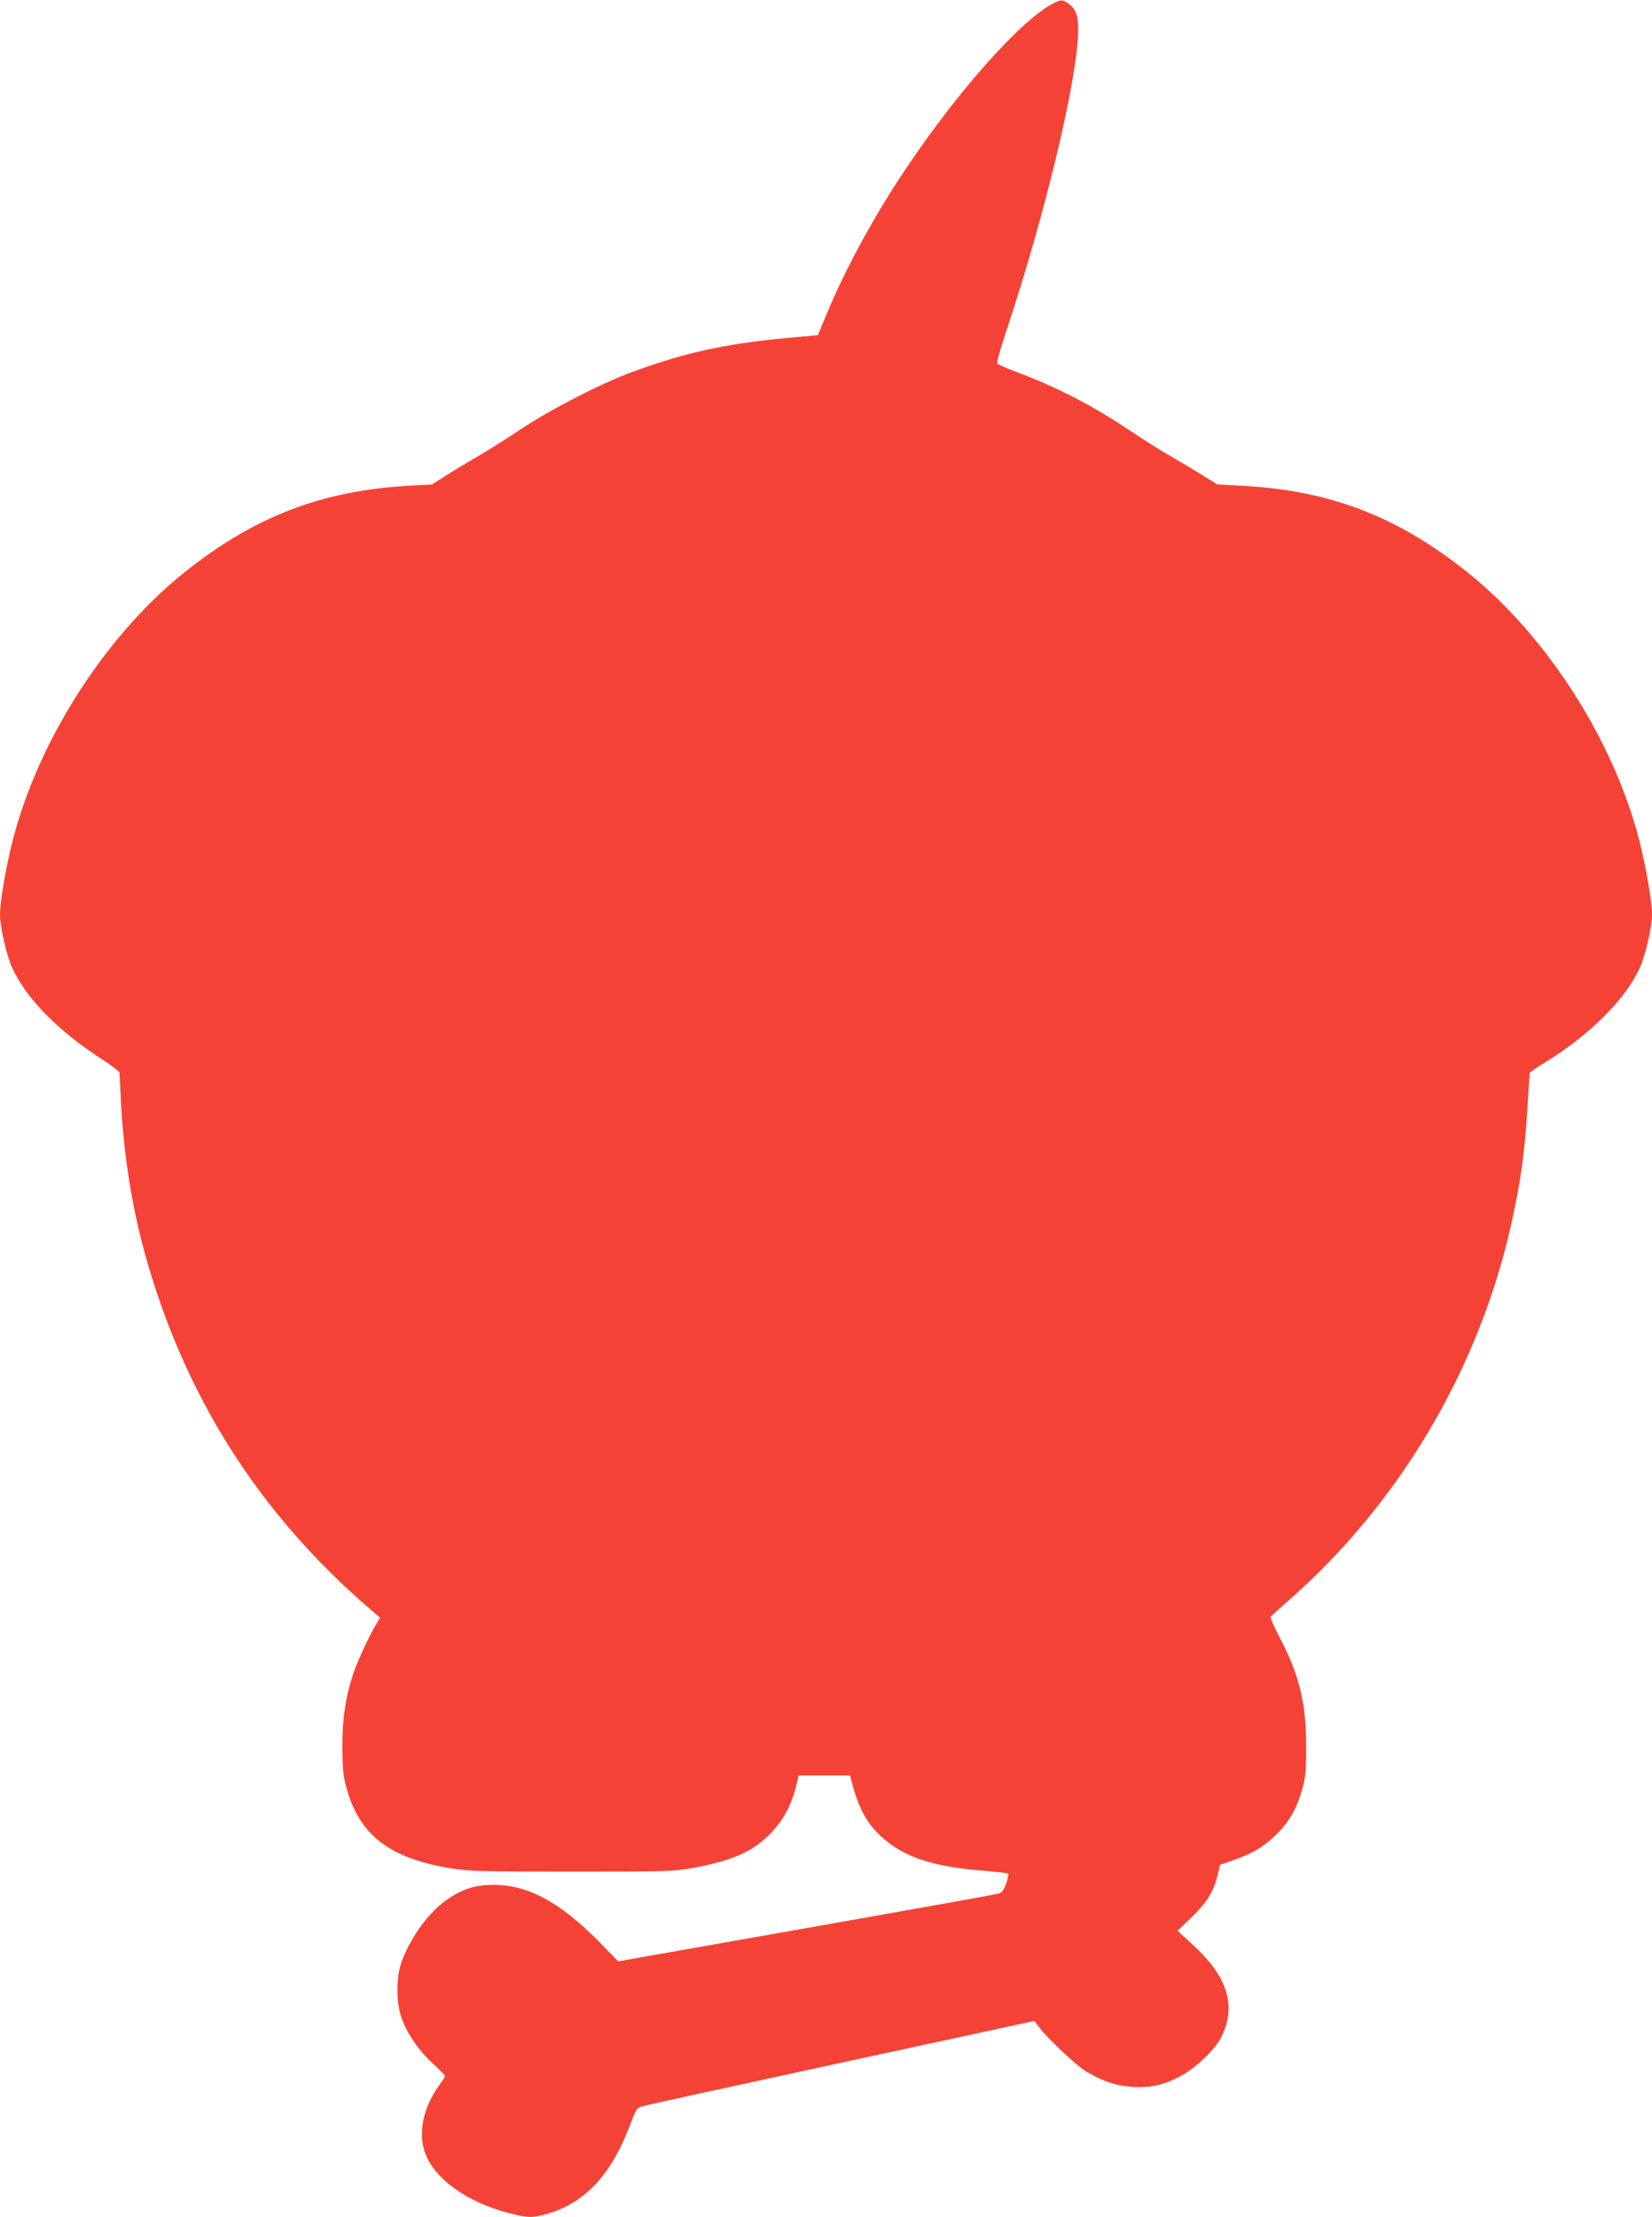 <?xml version="1.0" standalone="no"?>
<!DOCTYPE svg PUBLIC "-//W3C//DTD SVG 20010904//EN"
 "http://www.w3.org/TR/2001/REC-SVG-20010904/DTD/svg10.dtd">
<svg version="1.0" xmlns="http://www.w3.org/2000/svg"
 width="954pt" height="1280pt" viewBox="0 0 954 1280"
 preserveAspectRatio="xMidYMid meet">
<g transform="translate(0,1280) scale(0.1,-0.1)"
fill="#f44336" stroke="none">
<path d="M6072 12775 c-184 -102 -532 -492 -828 -930 -184 -271 -354 -581
-465 -845 l-56 -135 -89 -8 c-419 -35 -657 -85 -979 -203 -184 -67 -483 -221
-660 -340 -82 -55 -193 -124 -245 -154 -52 -30 -131 -77 -175 -106 l-81 -51
-129 -7 c-506 -28 -894 -177 -1297 -498 -477 -380 -878 -1022 -1011 -1618 -33
-145 -57 -298 -57 -359 0 -71 38 -238 70 -308 82 -178 264 -363 517 -527 57
-37 103 -72 103 -79 0 -6 5 -95 10 -197 17 -292 63 -577 135 -841 227 -824
659 -1506 1305 -2061 l55 -47 -23 -38 c-37 -62 -108 -213 -130 -279 -45 -133
-65 -260 -65 -424 1 -126 4 -170 22 -235 74 -279 251 -415 612 -472 100 -16
184 -18 694 -18 554 0 585 1 700 22 228 42 348 96 449 203 71 76 115 157 142
263 l16 67 149 0 148 0 11 -42 c37 -143 84 -231 164 -306 131 -122 296 -178
597 -202 73 -6 136 -13 140 -16 4 -2 0 -28 -10 -56 -13 -38 -24 -54 -42 -59
-13 -5 -422 -78 -909 -164 -487 -86 -976 -173 -1087 -192 l-203 -36 -107 110
c-240 243 -432 342 -645 331 -98 -5 -178 -37 -266 -107 -93 -74 -188 -211
-233 -337 -32 -86 -32 -235 0 -324 31 -89 98 -187 181 -263 39 -36 70 -68 70
-72 0 -4 -15 -28 -34 -54 -92 -126 -123 -275 -81 -390 52 -148 242 -284 479
-346 117 -30 139 -31 230 -4 221 65 371 230 482 531 25 67 33 79 59 87 16 6
534 119 1149 252 l1119 242 30 -39 c53 -69 212 -218 270 -253 102 -60 174 -83
273 -89 110 -6 192 16 293 75 83 50 183 149 215 215 88 180 35 348 -169 534
l-85 78 79 75 c90 88 129 149 151 241 l16 65 76 26 c114 40 176 77 249 149 75
74 120 153 151 269 18 63 21 105 21 241 0 250 -41 417 -158 636 -29 55 -50
105 -47 110 4 6 48 45 97 89 639 557 1101 1332 1289 2165 57 250 81 423 97
688 6 103 12 192 13 197 2 6 47 37 101 70 249 154 452 357 535 538 32 70 70
237 70 308 0 61 -24 214 -57 359 -133 596 -534 1238 -1011 1618 -405 323 -796
472 -1305 498 l-137 7 -88 55 c-48 30 -127 77 -176 105 -49 27 -150 91 -225
141 -231 155 -433 260 -680 352 -53 20 -99 41 -102 46 -4 6 18 83 47 172 193
573 369 1269 411 1625 20 172 10 237 -41 276 -40 30 -49 30 -104 0z"/>
</g>
</svg>
